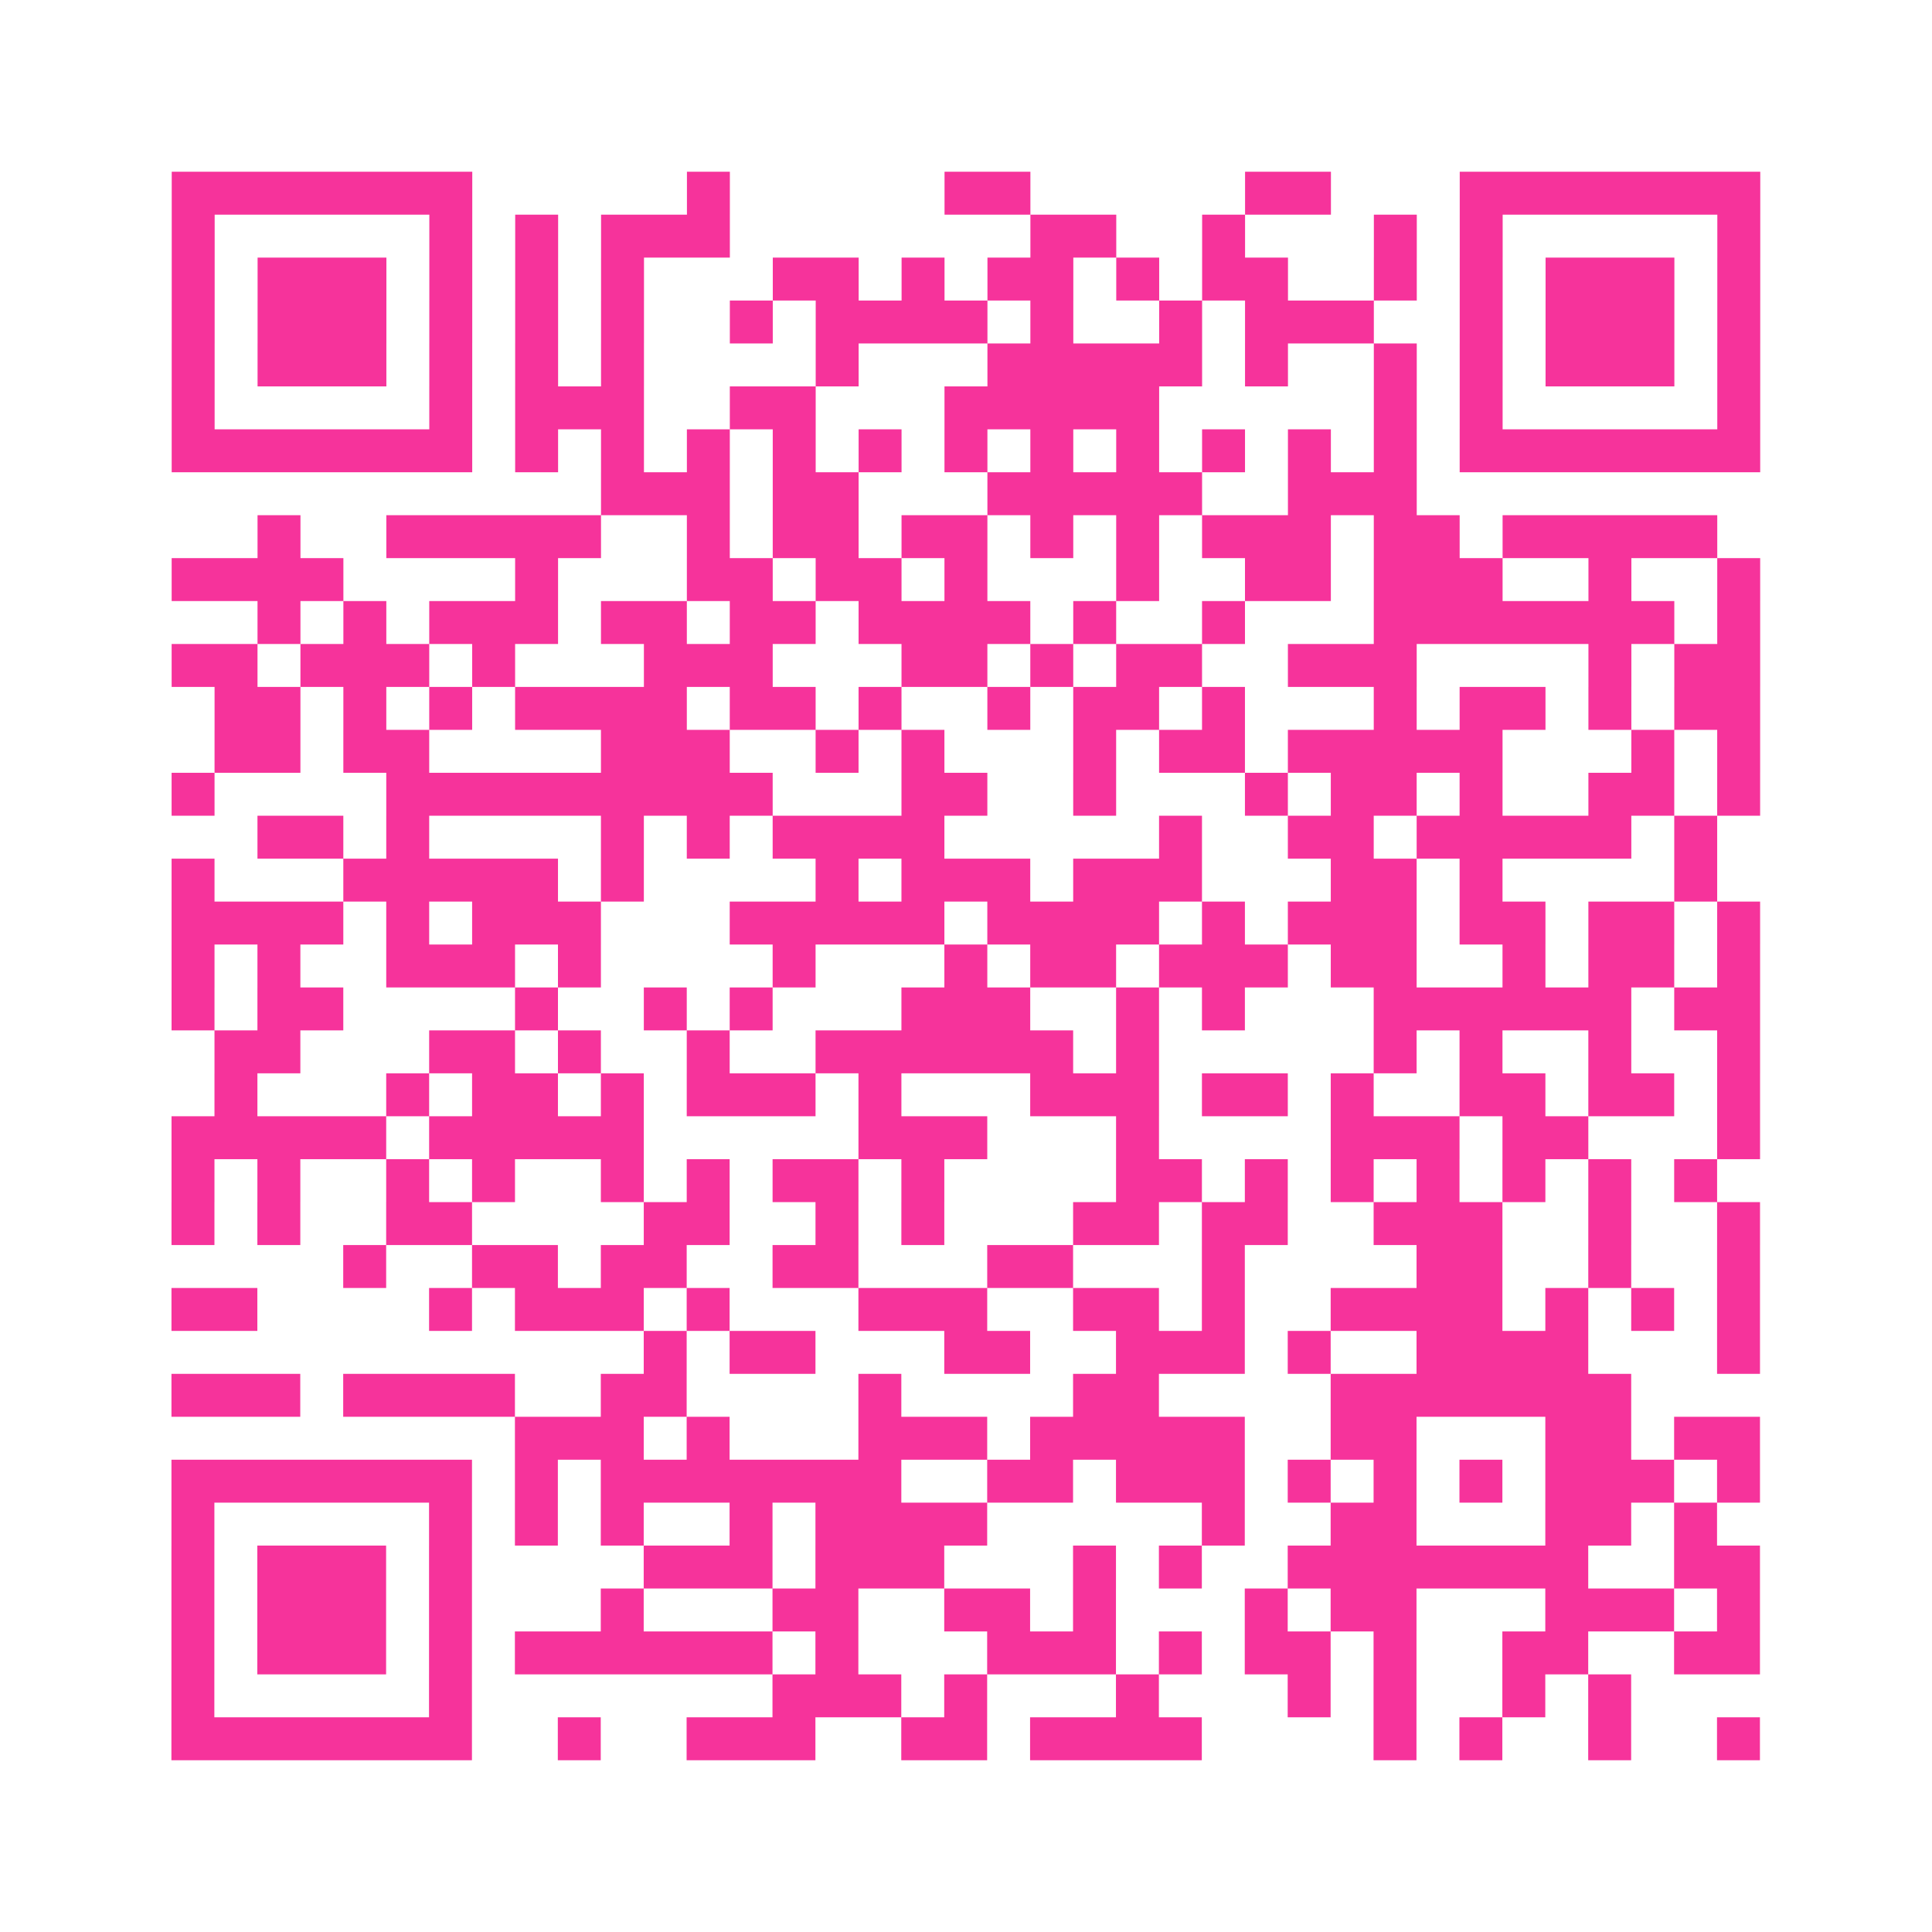 <?xml version="1.0" encoding="UTF-8"?>
<svg xmlns="http://www.w3.org/2000/svg" viewBox="0 0 45 45" class="pyqrcode"><path fill="transparent" d="M0 0h45v45h-45z"/><path stroke="#f6339b" class="pyqrline" d="M4 4.5h7m5 0h1m5 0h2m5 0h2m3 0h7m-37 1h1m5 0h1m1 0h1m1 0h3m7 0h2m2 0h1m3 0h1m1 0h1m5 0h1m-37 1h1m1 0h3m1 0h1m1 0h1m1 0h1m3 0h2m1 0h1m1 0h2m1 0h1m1 0h2m2 0h1m1 0h1m1 0h3m1 0h1m-37 1h1m1 0h3m1 0h1m1 0h1m1 0h1m2 0h1m1 0h4m1 0h1m2 0h1m1 0h3m2 0h1m1 0h3m1 0h1m-37 1h1m1 0h3m1 0h1m1 0h1m1 0h1m4 0h1m3 0h5m1 0h1m2 0h1m1 0h1m1 0h3m1 0h1m-37 1h1m5 0h1m1 0h3m2 0h2m3 0h5m5 0h1m1 0h1m5 0h1m-37 1h7m1 0h1m1 0h1m1 0h1m1 0h1m1 0h1m1 0h1m1 0h1m1 0h1m1 0h1m1 0h1m1 0h1m1 0h7m-27 1h3m1 0h2m3 0h5m2 0h3m-27 1h1m2 0h5m2 0h1m1 0h2m1 0h2m1 0h1m1 0h1m1 0h3m1 0h2m1 0h5m-36 1h4m4 0h1m3 0h2m1 0h2m1 0h1m3 0h1m2 0h2m1 0h3m2 0h1m2 0h1m-35 1h1m1 0h1m1 0h3m1 0h2m1 0h2m1 0h4m1 0h1m2 0h1m3 0h7m1 0h1m-37 1h2m1 0h3m1 0h1m3 0h3m3 0h2m1 0h1m1 0h2m2 0h3m4 0h1m1 0h2m-36 1h2m1 0h1m1 0h1m1 0h4m1 0h2m1 0h1m2 0h1m1 0h2m1 0h1m3 0h1m1 0h2m1 0h1m1 0h2m-36 1h2m1 0h2m4 0h3m2 0h1m1 0h1m3 0h1m1 0h2m1 0h5m3 0h1m1 0h1m-37 1h1m4 0h9m3 0h2m2 0h1m3 0h1m1 0h2m1 0h1m2 0h2m1 0h1m-35 1h2m1 0h1m4 0h1m1 0h1m1 0h4m5 0h1m2 0h2m1 0h5m1 0h1m-36 1h1m3 0h5m1 0h1m4 0h1m1 0h3m1 0h3m3 0h2m1 0h1m4 0h1m-36 1h4m1 0h1m1 0h3m3 0h5m1 0h4m1 0h1m1 0h3m1 0h2m1 0h2m1 0h1m-37 1h1m1 0h1m2 0h3m1 0h1m4 0h1m3 0h1m1 0h2m1 0h3m1 0h2m2 0h1m1 0h2m1 0h1m-37 1h1m1 0h2m4 0h1m2 0h1m1 0h1m3 0h3m2 0h1m1 0h1m3 0h6m1 0h2m-36 1h2m3 0h2m1 0h1m2 0h1m2 0h6m1 0h1m5 0h1m1 0h1m2 0h1m2 0h1m-36 1h1m3 0h1m1 0h2m1 0h1m1 0h3m1 0h1m3 0h3m1 0h2m1 0h1m2 0h2m1 0h2m1 0h1m-37 1h5m1 0h5m5 0h3m3 0h1m4 0h3m1 0h2m3 0h1m-37 1h1m1 0h1m2 0h1m1 0h1m2 0h1m1 0h1m1 0h2m1 0h1m4 0h2m1 0h1m1 0h1m1 0h1m1 0h1m1 0h1m1 0h1m-36 1h1m1 0h1m2 0h2m4 0h2m2 0h1m1 0h1m3 0h2m1 0h2m2 0h3m2 0h1m2 0h1m-33 1h1m2 0h2m1 0h2m2 0h2m3 0h2m3 0h1m4 0h2m2 0h1m2 0h1m-37 1h2m4 0h1m1 0h3m1 0h1m3 0h3m2 0h2m1 0h1m2 0h4m1 0h1m1 0h1m1 0h1m-26 1h1m1 0h2m3 0h2m2 0h3m1 0h1m2 0h4m3 0h1m-37 1h3m1 0h4m2 0h2m4 0h1m4 0h2m4 0h7m-26 1h3m1 0h1m3 0h3m1 0h5m2 0h2m3 0h2m1 0h2m-37 1h7m1 0h1m1 0h7m2 0h2m1 0h3m1 0h1m1 0h1m1 0h1m1 0h3m1 0h1m-37 1h1m5 0h1m1 0h1m1 0h1m2 0h1m1 0h4m5 0h1m2 0h2m3 0h2m1 0h1m-36 1h1m1 0h3m1 0h1m4 0h3m1 0h3m3 0h1m1 0h1m2 0h7m2 0h2m-37 1h1m1 0h3m1 0h1m3 0h1m3 0h2m2 0h2m1 0h1m3 0h1m1 0h2m3 0h3m1 0h1m-37 1h1m1 0h3m1 0h1m1 0h6m1 0h1m3 0h3m1 0h1m1 0h2m1 0h1m2 0h2m2 0h2m-37 1h1m5 0h1m7 0h3m1 0h1m3 0h1m3 0h1m1 0h1m2 0h1m1 0h1m-34 1h7m2 0h1m2 0h3m2 0h2m1 0h4m4 0h1m1 0h1m2 0h1m2 0h1"/></svg>
